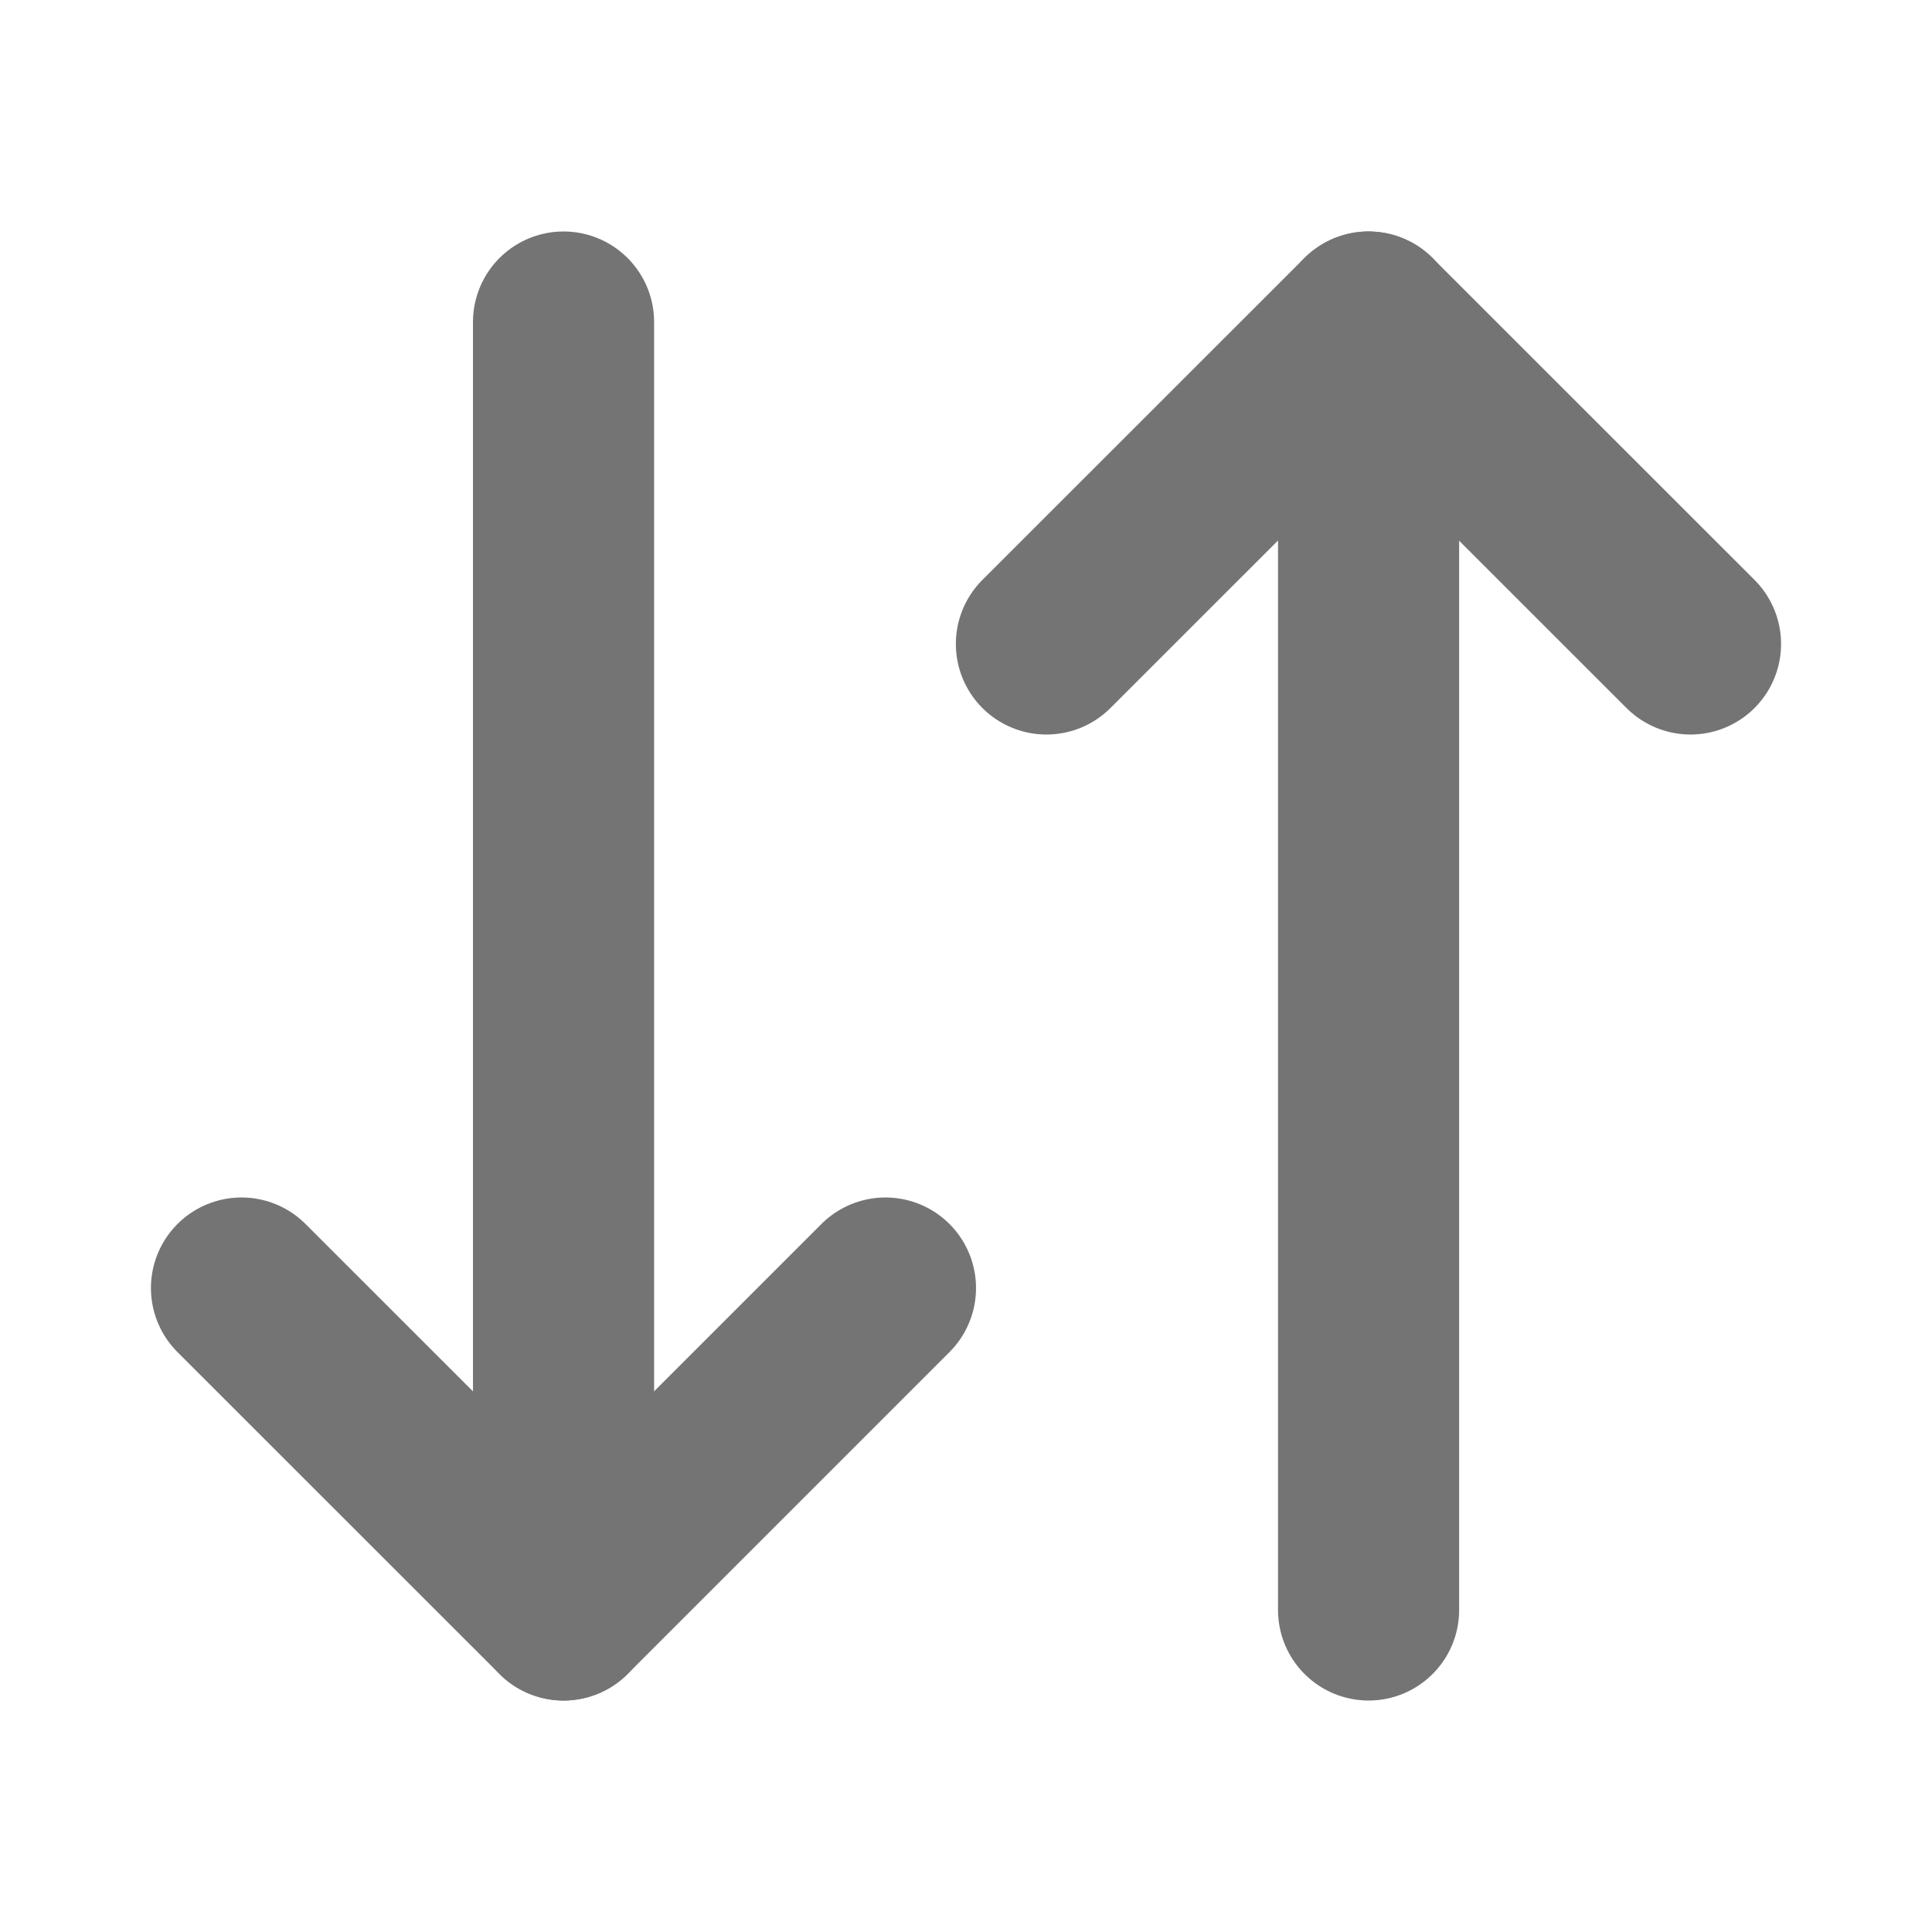 <svg width="16" height="16" viewBox="0 0 16 16" fill="none" xmlns="http://www.w3.org/2000/svg">
<path d="M2 10.667L4.667 13.333L7.333 10.667" stroke="#747474" stroke-width="1.5" stroke-linecap="round" stroke-linejoin="round"/>
<path d="M4.667 13.333V2.667" stroke="#747474" stroke-width="1.5" stroke-linecap="round" stroke-linejoin="round"/>
<path d="M14 5.333L11.333 2.667L8.666 5.333" stroke="#747474" stroke-width="1.5" stroke-linecap="round" stroke-linejoin="round"/>
<path d="M11.334 2.667V13.333" stroke="#747474" stroke-width="1.5" stroke-linecap="round" stroke-linejoin="round"/>
</svg>
